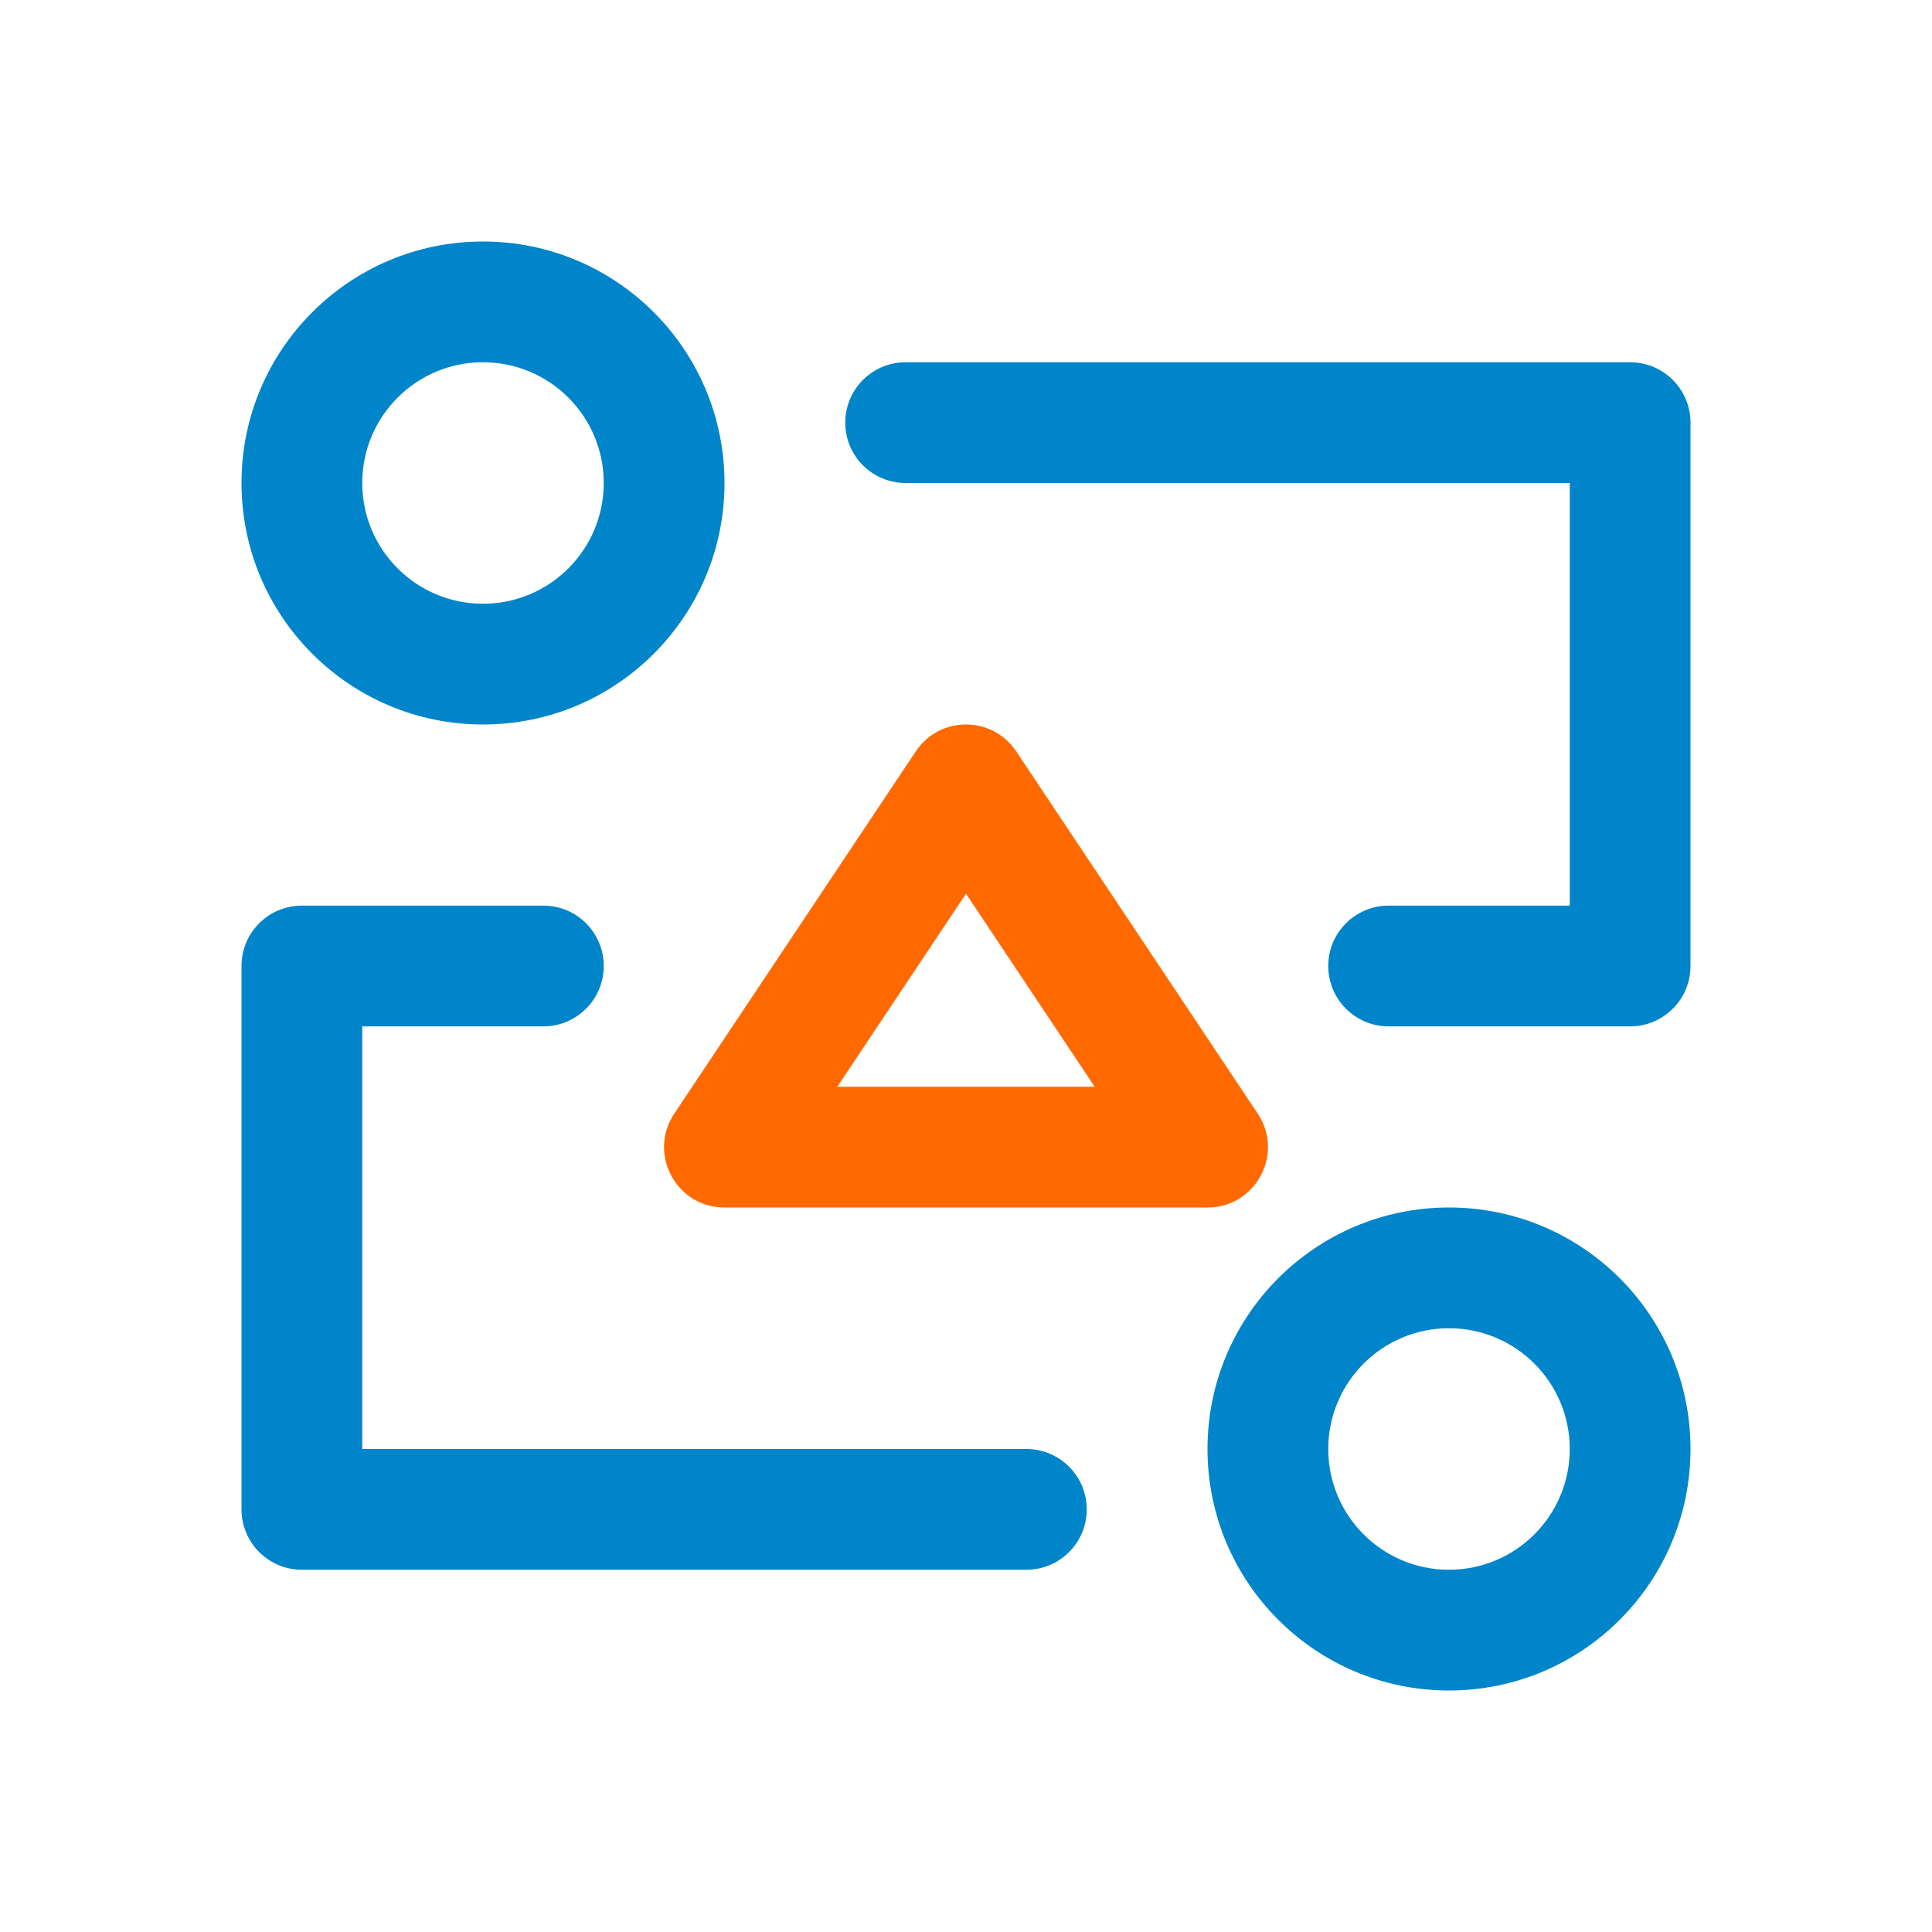 <?xml version="1.0" encoding="UTF-8"?> <svg xmlns="http://www.w3.org/2000/svg" xmlns:xlink="http://www.w3.org/1999/xlink" width="64px" height="64px" viewBox="0 0 64 64"><!-- Generator: Sketch 58 (84663) - https://sketch.com --><title>64x64/orchestrator</title><desc>Created with Sketch.</desc><g id="64x64/orchestrator" stroke="none" stroke-width="1" fill="none" fill-rule="evenodd"><g id="icon" transform="translate(8, 8)"><path d="M40,32 C44.418,32 48,35.582 48,40 C48,44.418 44.418,48 40,48 C35.582,48 32,44.418 32,40 C32,35.582 35.582,32 40,32 Z M40,36 C37.791,36 36,37.791 36,40 C36,42.209 37.791,44 40,44 C42.209,44 44,42.209 44,40 C44,37.791 42.209,36 40,36 Z M10,22 C11.105,22 12,22.895 12,24 C12,25.105 11.105,26 10,26 L10,26 L4,26 L4,40 L26,40 C27.105,40 28,40.895 28,42 C28,43.105 27.105,44 26,44 L26,44 L2,44 C0.895,44 0,43.105 0,42 L0,42 L0,24 C0,22.895 0.895,22 2,22 L2,22 Z M22,4 L46,4 C47.054,4 47.918,4.816 47.995,5.851 L48,6 L48,24 C48,25.054 47.184,25.918 46.149,25.995 L46,26 L38,26 C36.895,26 36,25.105 36,24 C36,22.946 36.816,22.082 37.851,22.005 L38,22 L44,22 L44,8 L22,8 C20.895,8 20,7.105 20,6 C20,4.946 20.816,4.082 21.851,4.005 L22,4 L46,4 Z M8,0 C12.418,0 16,3.582 16,8 C16,12.418 12.418,16 8,16 C3.582,16 0,12.418 0,8 C0,3.582 3.582,0 8,0 Z M8,4 C5.791,4 4,5.791 4,8 C4,10.209 5.791,12 8,12 C10.209,12 12,10.209 12,8 C12,5.791 10.209,4 8,4 Z" id="Combined-Shape" fill="#0085CA"></path><path d="M22.336,16.891 L14.336,28.891 C13.45,30.22 14.403,32 16,32 L32,32 C33.597,32 34.55,30.22 33.664,28.891 L25.664,16.891 C24.872,15.703 23.128,15.703 22.336,16.891 Z M28.263,28 L19.737,28 L24,21.606 L28.263,28 Z" id="Path-2" fill="#FF6900"></path></g></g></svg> 